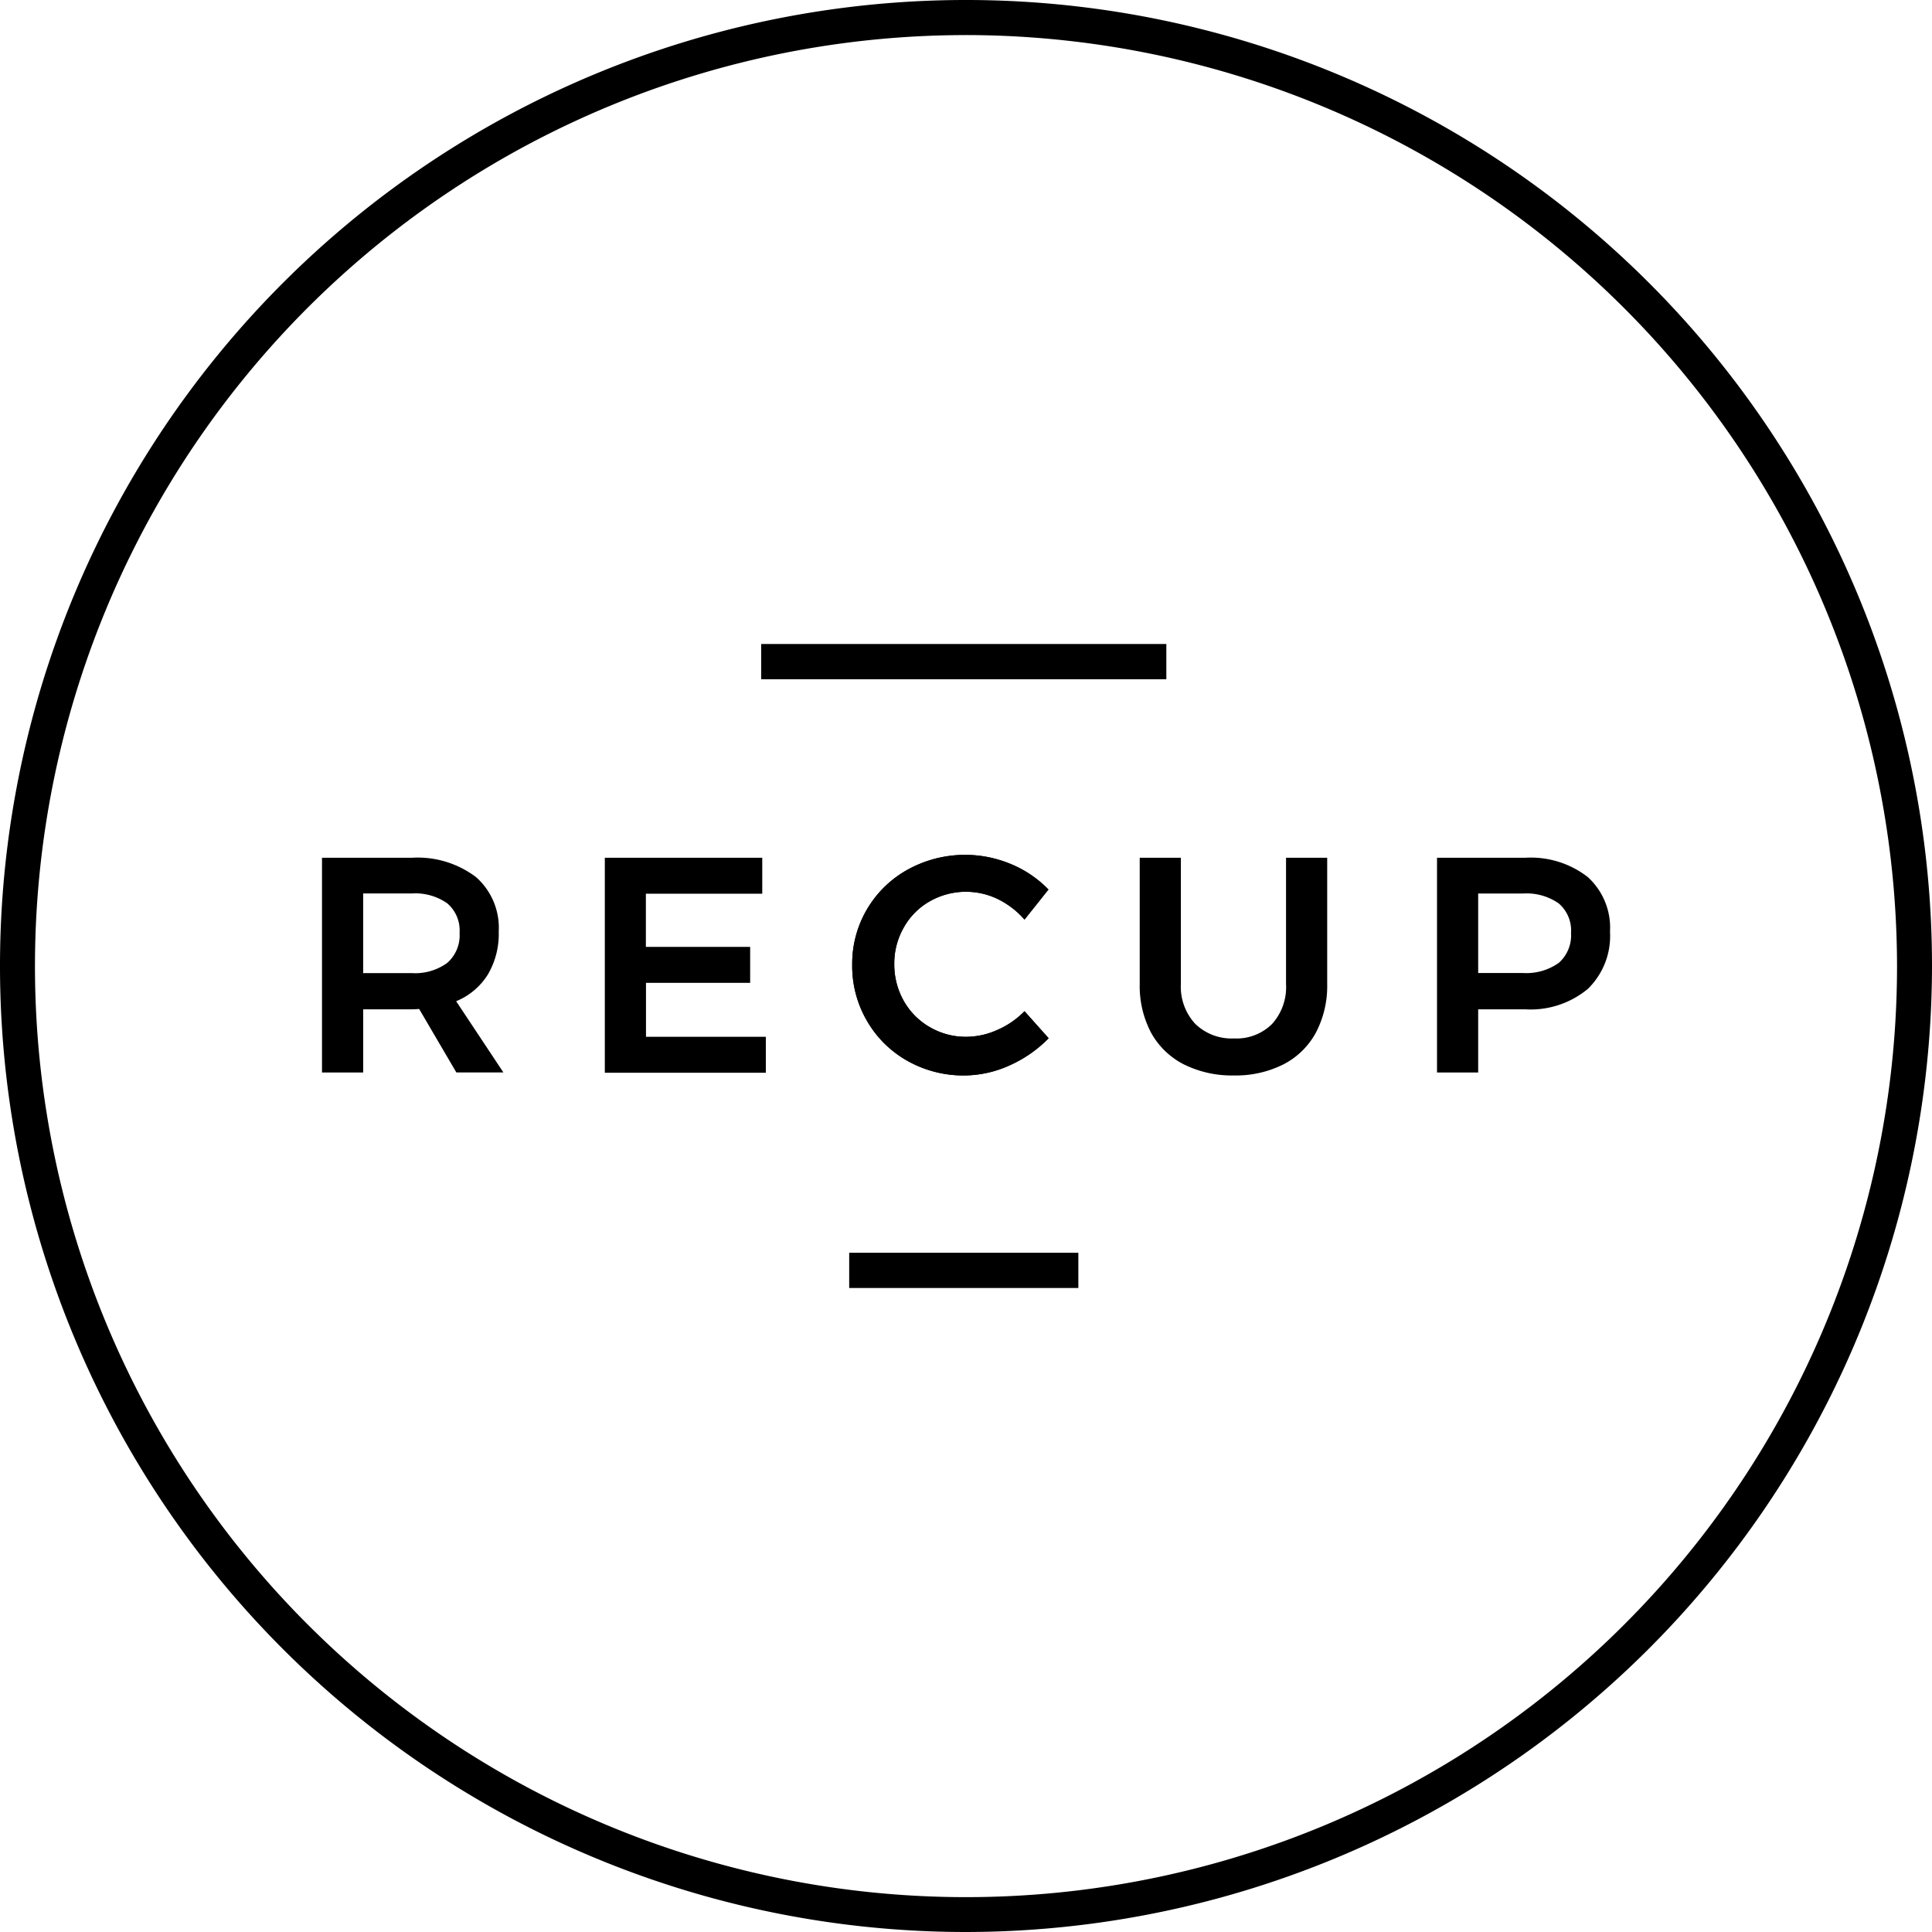 <svg xmlns="http://www.w3.org/2000/svg" width="68.064" height="68.064" viewBox="0 0 68.064 68.064"><path d="M184.733,487.063l-1.311-2.237a2.484,2.484,0,0,1-.271.013h-1.7v2.225H180V479.5h3.157a3.409,3.409,0,0,1,2.269.681,2.381,2.381,0,0,1,.8,1.922,2.81,2.81,0,0,1-.384,1.512,2.378,2.378,0,0,1-1.116.939l1.664,2.508Zm-3.283-3.5h1.708a1.92,1.92,0,0,0,1.254-.359,1.294,1.294,0,0,0,.435-1.059,1.255,1.255,0,0,0-.435-1.04,1.956,1.956,0,0,0-1.254-.347h-1.708Z" transform="translate(-168.656 -449.281)"/><path d="M338.106,479.5h5.54v1.267h-4.1v1.872h3.674v1.267H339.55v1.9h4.222v1.267H338.1V479.5Z" transform="translate(-316.792 -449.281)"/><path d="M639.154,485.355a1.84,1.84,0,0,0,1.361.51,1.776,1.776,0,0,0,1.342-.51,1.938,1.938,0,0,0,.492-1.405V479.5h1.45v4.449a3.532,3.532,0,0,1-.4,1.714,2.7,2.7,0,0,1-1.141,1.115,3.716,3.716,0,0,1-1.746.391,3.8,3.8,0,0,1-1.765-.391,2.736,2.736,0,0,1-1.153-1.115,3.533,3.533,0,0,1-.4-1.714V479.5h1.45v4.449A1.918,1.918,0,0,0,639.154,485.355Z" transform="translate(-597.042 -449.281)"/><path d="M808.613,480.181a2.409,2.409,0,0,1,.781,1.922,2.6,2.6,0,0,1-.781,2.017,3.158,3.158,0,0,1-2.212.719H804.75v2.225H803.3V479.5h3.1A3.271,3.271,0,0,1,808.613,480.181Zm-1.027,3.025a1.294,1.294,0,0,0,.435-1.059,1.255,1.255,0,0,0-.435-1.04,1.976,1.976,0,0,0-1.26-.347H804.75v2.8h1.576A1.976,1.976,0,0,0,807.585,483.206Z" transform="translate(-752.674 -449.281)"/><path d="M481.53,479.457a2.579,2.579,0,0,0-2.395.076,2.407,2.407,0,0,0-.92.926,2.549,2.549,0,0,0-.334,1.292,2.6,2.6,0,0,0,.334,1.292,2.451,2.451,0,0,0,.92.926,2.515,2.515,0,0,0,1.286.34,2.7,2.7,0,0,0,1.084-.24,2.991,2.991,0,0,0,.964-.662l.851.952a4.485,4.485,0,0,1-1.38.958,3.907,3.907,0,0,1-1.6.353,4.015,4.015,0,0,1-2-.517,3.781,3.781,0,0,1-1.424-1.412,3.842,3.842,0,0,1-.517-1.973,3.787,3.787,0,0,1,1.973-3.359,4.184,4.184,0,0,1,3.611-.189,3.928,3.928,0,0,1,1.33.9l-.844,1.059A2.986,2.986,0,0,0,481.53,479.457Z" transform="translate(-446.376 -447.782)"/><g transform="translate(26.816 22.688)"><rect width="14.274" height="1.242"/></g><g transform="translate(29.917 44.134)"><rect width="8.073" height="1.242"/></g><path d="M481.53,479.457a2.579,2.579,0,0,0-2.395.076,2.407,2.407,0,0,0-.92.926,2.549,2.549,0,0,0-.334,1.292,2.6,2.6,0,0,0,.334,1.292,2.451,2.451,0,0,0,.92.926,2.515,2.515,0,0,0,1.286.34,2.7,2.7,0,0,0,1.084-.24,2.991,2.991,0,0,0,.964-.662l.851.952a4.485,4.485,0,0,1-1.38.958,3.907,3.907,0,0,1-1.6.353,4.015,4.015,0,0,1-2-.517,3.781,3.781,0,0,1-1.424-1.412,3.842,3.842,0,0,1-.517-1.973,3.787,3.787,0,0,1,1.973-3.359,4.184,4.184,0,0,1,3.611-.189,3.928,3.928,0,0,1,1.33.9l-.844,1.059A2.986,2.986,0,0,0,481.53,479.457Z" transform="translate(-446.376 -447.782)"/><path d="M34.032,68.064A34.032,34.032,0,1,1,68.064,34.032,34.067,34.067,0,0,1,34.032,68.064Zm0-66.828a32.8,32.8,0,1,0,32.8,32.8A32.834,32.834,0,0,0,34.032,1.235Z"/></svg>